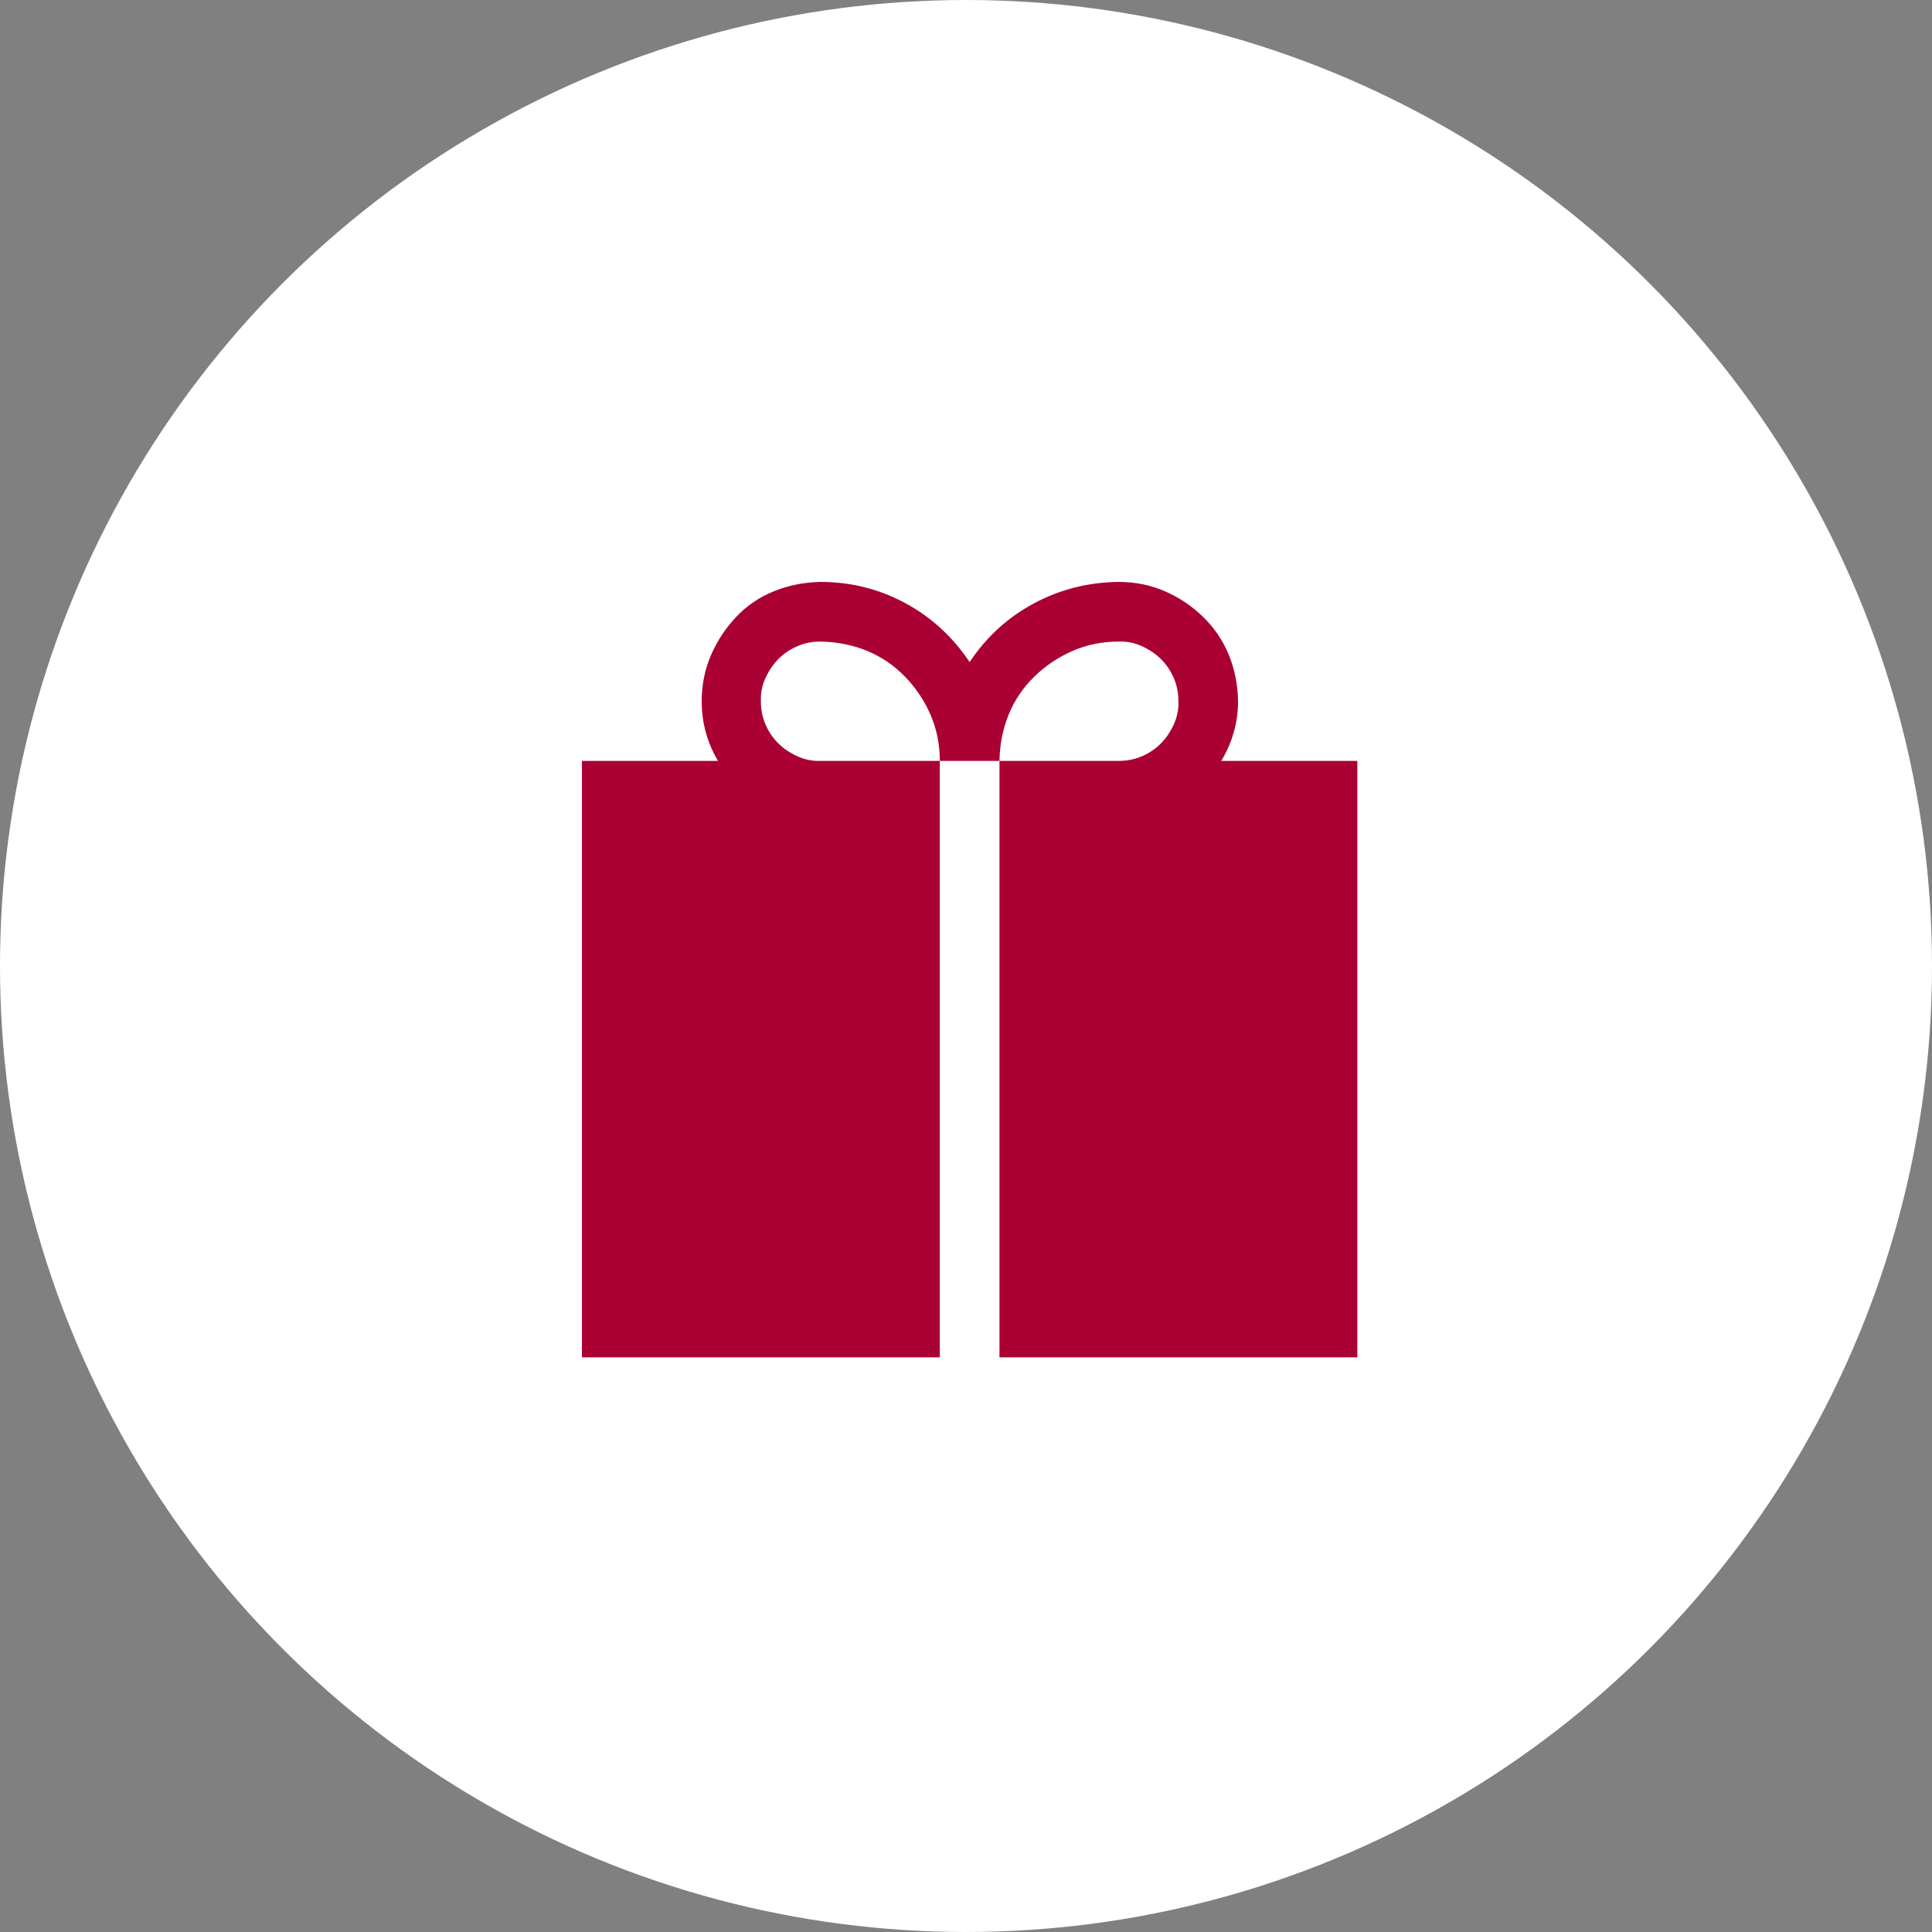 <?xml version="1.0" encoding="UTF-8"?> <svg xmlns="http://www.w3.org/2000/svg" width="83" height="83" viewBox="0 0 83 83" fill="none"><rect x="0" y="0" width="83" height="83" fill="#808080" stroke="none"/> <circle cx="41.5" cy="41.5" r="41.5" fill="white"></circle> <path d="M58.312 32.688V58.312H42.938V32.688H48.062C48.423 32.688 48.757 32.621 49.063 32.487C49.37 32.354 49.637 32.174 49.864 31.947C50.091 31.72 50.278 31.446 50.425 31.126C50.572 30.806 50.638 30.472 50.625 30.125C50.625 29.765 50.558 29.431 50.425 29.124C50.291 28.817 50.111 28.55 49.884 28.323C49.657 28.096 49.384 27.91 49.063 27.763C48.743 27.616 48.41 27.549 48.062 27.562C47.355 27.562 46.694 27.696 46.081 27.963C45.467 28.23 44.919 28.597 44.439 29.064C43.959 29.531 43.592 30.072 43.338 30.686C43.084 31.299 42.951 31.967 42.938 32.688H40.375C40.375 31.98 40.242 31.32 39.975 30.706C39.708 30.092 39.341 29.544 38.873 29.064C38.406 28.584 37.866 28.216 37.252 27.963C36.638 27.709 35.971 27.576 35.25 27.562C34.89 27.562 34.556 27.629 34.249 27.763C33.942 27.896 33.675 28.076 33.448 28.303C33.221 28.53 33.035 28.804 32.888 29.124C32.741 29.444 32.674 29.778 32.688 30.125C32.688 30.485 32.754 30.819 32.888 31.126C33.021 31.433 33.201 31.7 33.428 31.927C33.655 32.154 33.929 32.34 34.249 32.487C34.569 32.634 34.903 32.701 35.25 32.688H40.375V58.312H25V32.688H30.846C30.379 31.9 30.145 31.046 30.145 30.125C30.145 29.418 30.279 28.757 30.545 28.143C30.812 27.529 31.173 26.982 31.627 26.502C32.08 26.021 32.621 25.654 33.248 25.4C33.875 25.147 34.543 25.013 35.25 25C36.545 25 37.752 25.3 38.873 25.901C39.995 26.502 40.922 27.349 41.656 28.443C42.377 27.362 43.298 26.521 44.419 25.921C45.54 25.32 46.755 25.013 48.062 25C48.77 25 49.431 25.134 50.044 25.4C50.658 25.667 51.206 26.034 51.686 26.502C52.166 26.969 52.533 27.509 52.787 28.123C53.041 28.737 53.174 29.404 53.188 30.125C53.188 30.579 53.127 31.019 53.007 31.446C52.887 31.873 52.707 32.287 52.467 32.688H58.312Z" fill="#AB0033"></path> </svg> 